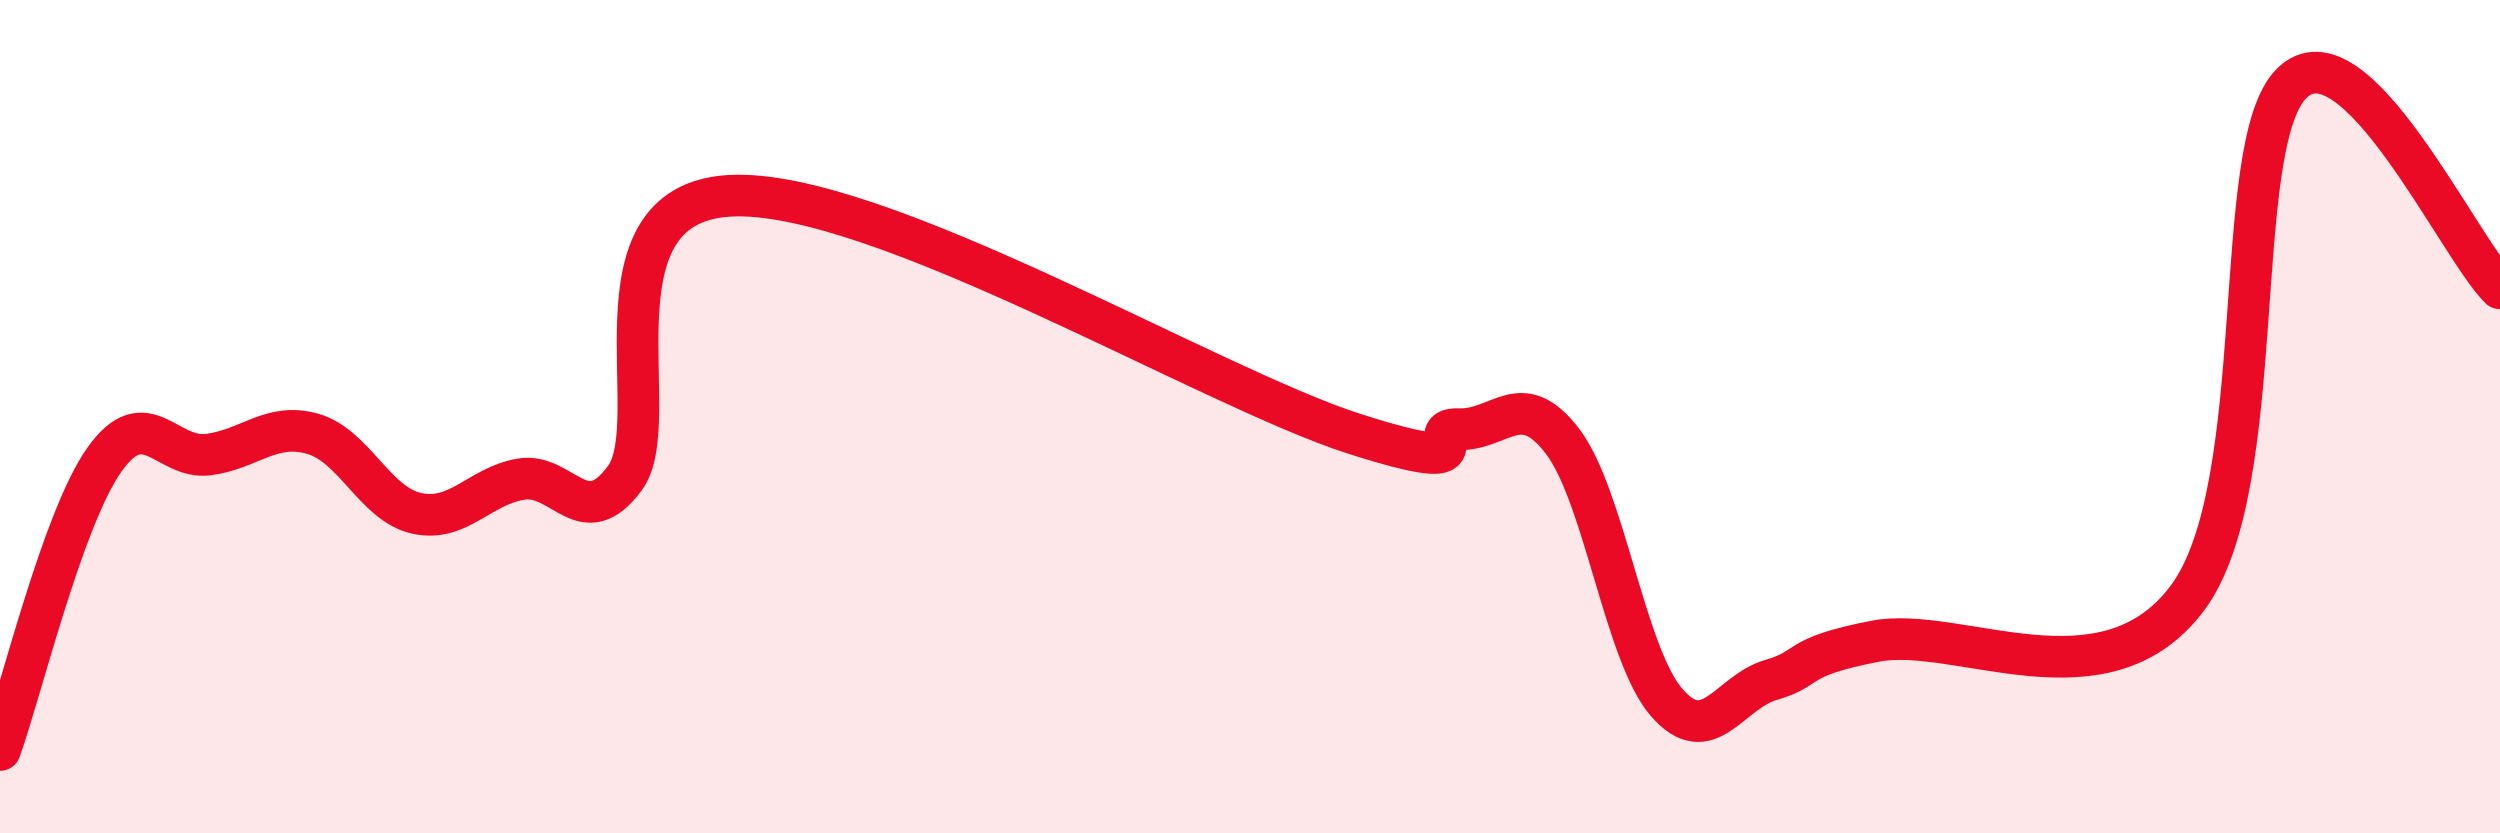 
    <svg width="60" height="20" viewBox="0 0 60 20" xmlns="http://www.w3.org/2000/svg">
      <path
        d="M 0,18 C 0.5,16.61 1.5,12.46 2.5,11.04 C 3.5,9.62 4,11.04 5,10.91 C 6,10.78 6.5,10.13 7.5,10.41 C 8.5,10.69 9,12.1 10,12.32 C 11,12.54 11.5,11.67 12.5,11.5 C 13.5,11.33 14,12.83 15,11.47 C 16,10.11 14,4.91 17.5,4.7 C 21,4.49 29,9.29 32.5,10.41 C 36,11.53 34,10.26 35,10.3 C 36,10.34 36.5,9.28 37.5,10.59 C 38.5,11.9 39,15.71 40,16.86 C 41,18.01 41.5,16.61 42.5,16.32 C 43.5,16.03 43,15.78 45,15.39 C 47,15 50.5,17.03 52.5,14.35 C 54.5,11.67 53.5,3.49 55,2 C 56.5,0.51 59,5.94 60,6.92L60 20L0 20Z"
        fill="#EB0A25"
        opacity="0.1"
        stroke-linecap="round"
        stroke-linejoin="round"
      />
      <path
        d="M 0,18 C 0.5,16.61 1.5,12.46 2.5,11.04 C 3.5,9.62 4,11.04 5,10.91 C 6,10.78 6.5,10.13 7.5,10.41 C 8.5,10.69 9,12.1 10,12.32 C 11,12.54 11.5,11.67 12.5,11.5 C 13.5,11.33 14,12.83 15,11.47 C 16,10.11 14,4.91 17.5,4.7 C 21,4.49 29,9.29 32.5,10.41 C 36,11.53 34,10.26 35,10.3 C 36,10.34 36.5,9.28 37.5,10.59 C 38.5,11.9 39,15.71 40,16.86 C 41,18.01 41.5,16.61 42.5,16.32 C 43.5,16.03 43,15.78 45,15.39 C 47,15 50.5,17.03 52.5,14.35 C 54.5,11.67 53.5,3.49 55,2 C 56.5,0.51 59,5.94 60,6.92"
        stroke="#EB0A25"
        stroke-width="1"
        fill="none"
        stroke-linecap="round"
        stroke-linejoin="round"
      />
    </svg>
  